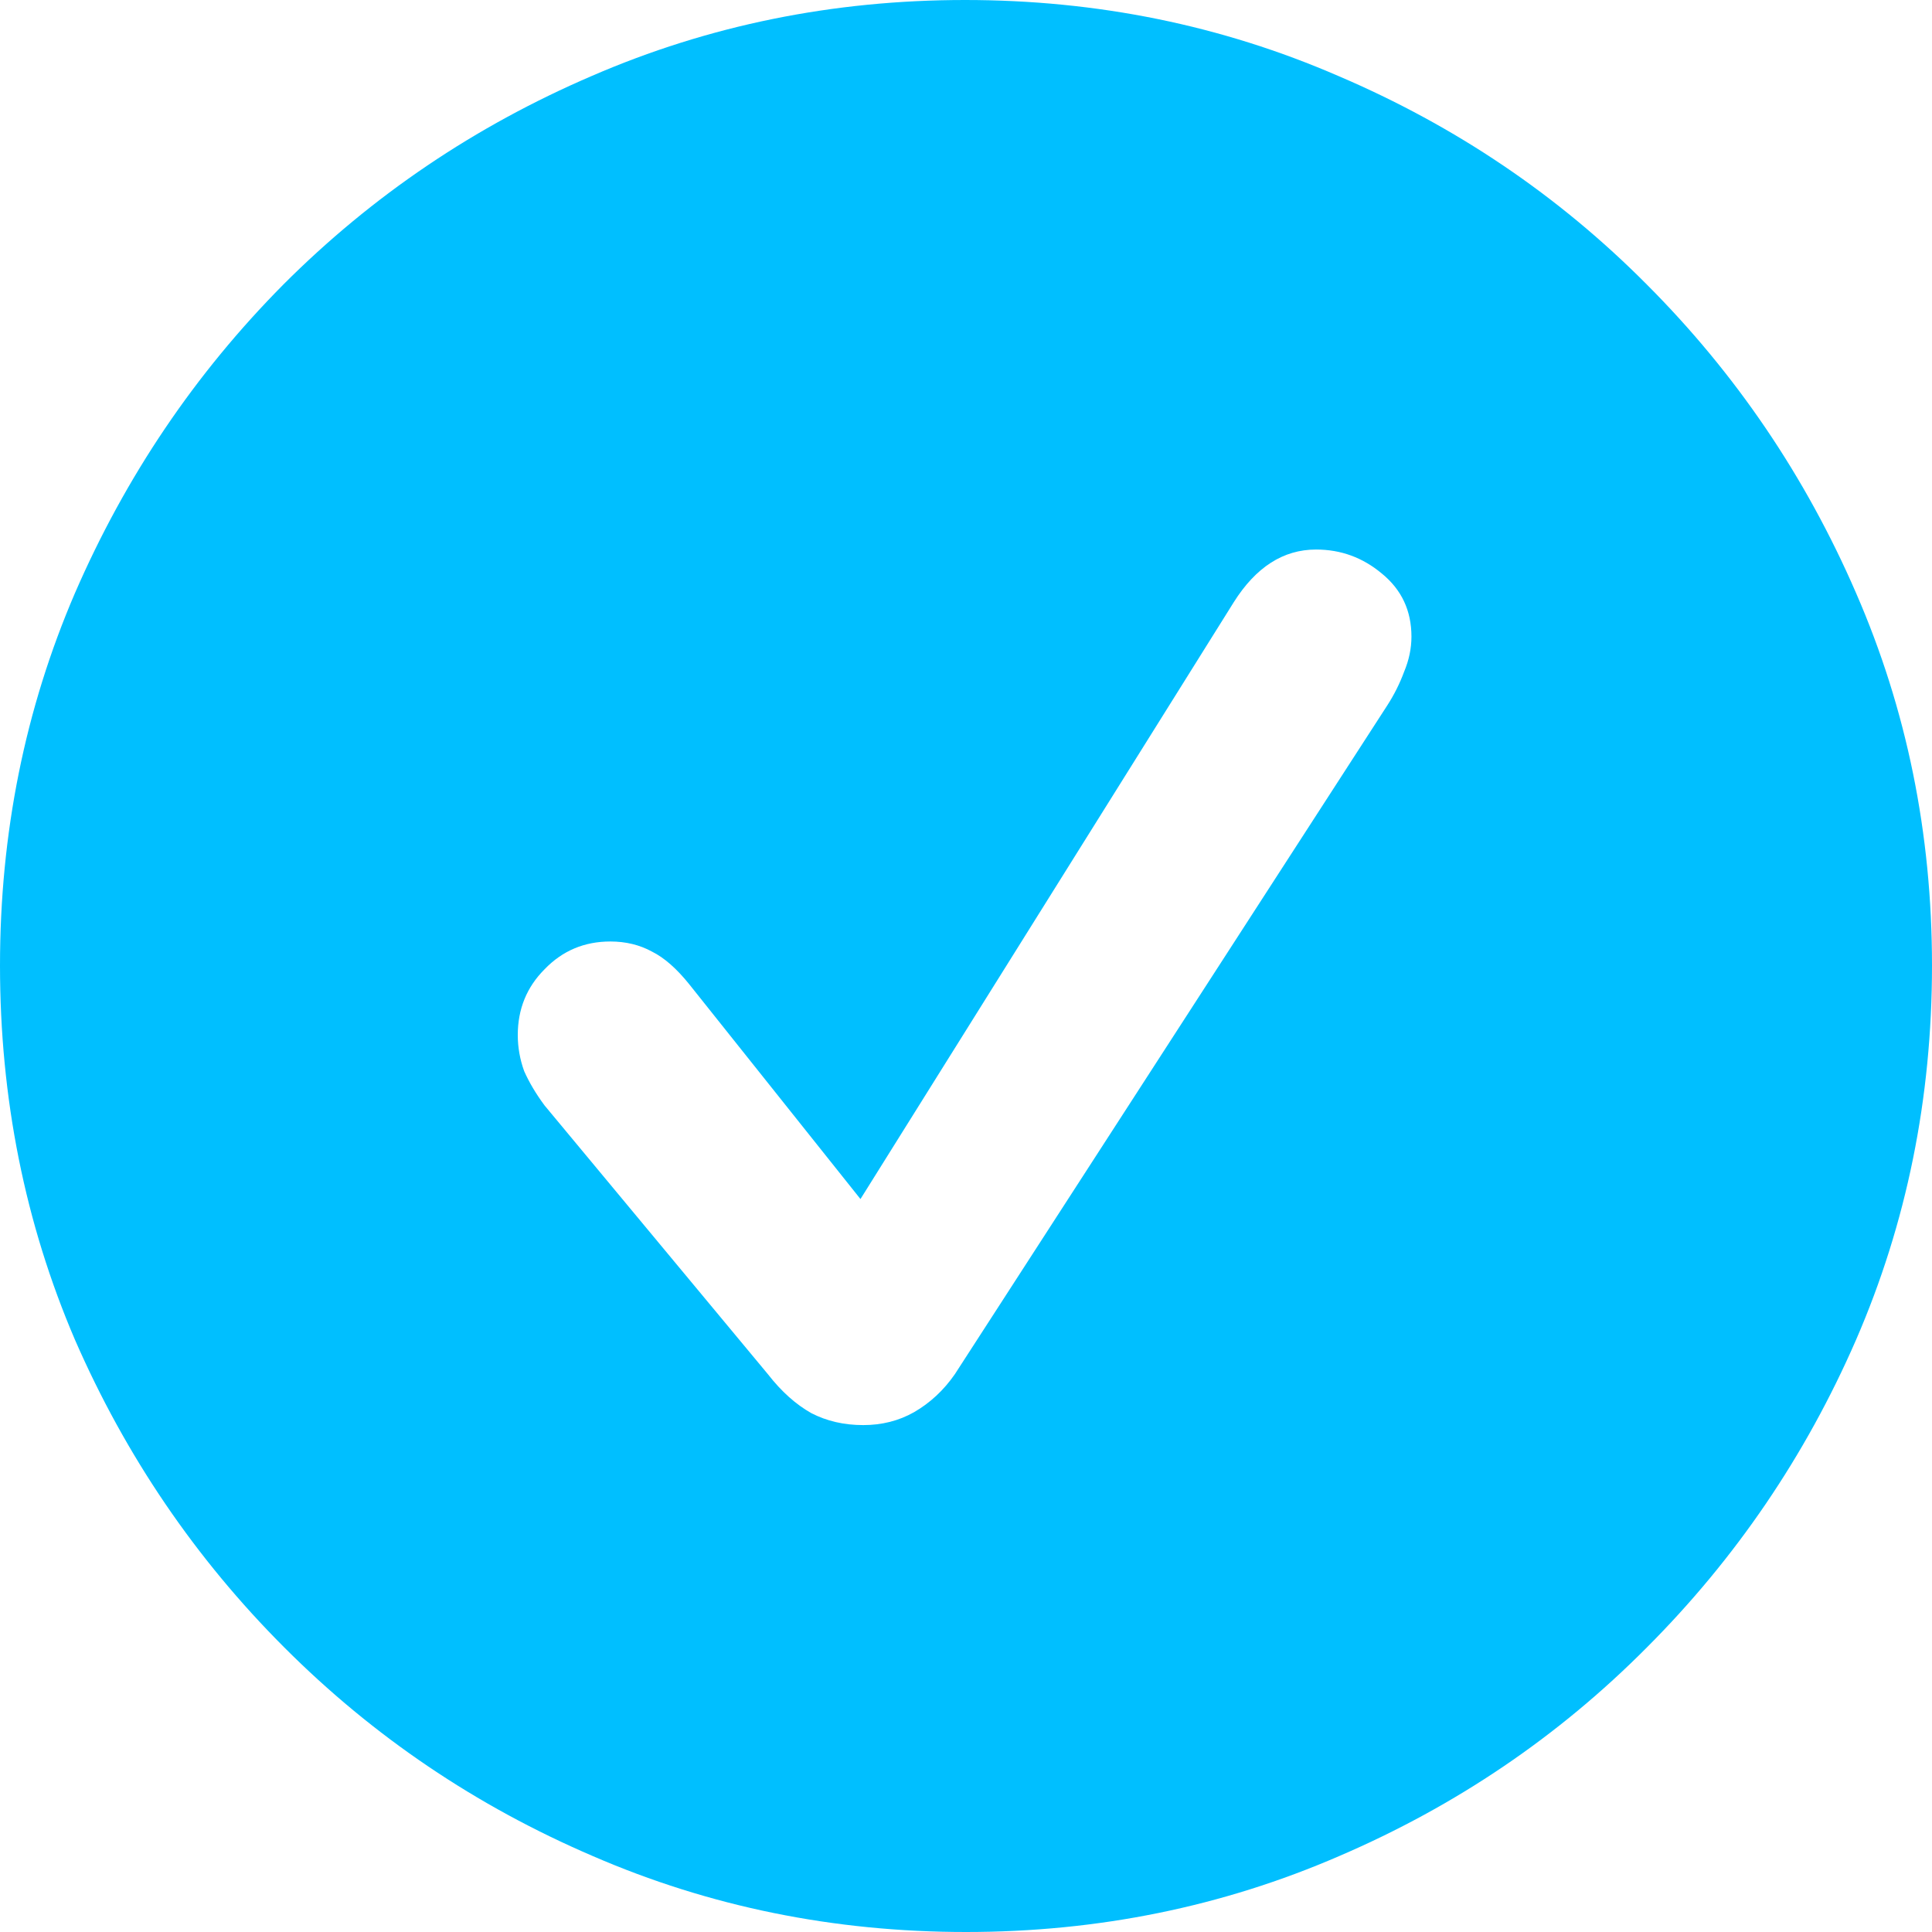 <svg width="16" height="16" viewBox="0 0 16 16" fill="none" xmlns="http://www.w3.org/2000/svg">
<path d="M8 16C9.094 16 10.125 15.79 11.091 15.371C12.057 14.956 12.906 14.381 13.638 13.644C14.374 12.907 14.952 12.058 15.371 11.096C15.79 10.13 16 9.096 16 7.996C16 6.901 15.79 5.873 15.371 4.911C14.952 3.944 14.374 3.093 13.638 2.356C12.906 1.619 12.055 1.044 11.083 0.629C10.117 0.21 9.087 0 7.992 0C6.898 0 5.868 0.21 4.901 0.629C3.935 1.044 3.083 1.619 2.347 2.356C1.616 3.093 1.041 3.944 0.621 4.911C0.207 5.873 0 6.901 0 7.996C0 9.096 0.207 10.13 0.621 11.096C1.041 12.058 1.618 12.907 2.355 13.644C3.091 14.381 3.942 14.956 4.909 15.371C5.875 15.79 6.906 16 8 16ZM7.149 11.802C6.99 11.802 6.847 11.769 6.719 11.703C6.591 11.631 6.471 11.524 6.359 11.38L4.51 9.155C4.438 9.058 4.382 8.963 4.341 8.871C4.306 8.774 4.288 8.674 4.288 8.572C4.288 8.357 4.362 8.175 4.51 8.027C4.658 7.873 4.84 7.797 5.055 7.797C5.182 7.797 5.298 7.825 5.4 7.881C5.502 7.932 5.604 8.022 5.707 8.15L7.126 9.93L10.217 4.988C10.401 4.696 10.628 4.551 10.899 4.551C11.104 4.551 11.285 4.617 11.444 4.75C11.607 4.883 11.689 5.057 11.689 5.272C11.689 5.369 11.669 5.466 11.628 5.564C11.592 5.661 11.546 5.753 11.49 5.84L7.908 11.38C7.816 11.513 7.703 11.618 7.57 11.695C7.443 11.767 7.302 11.802 7.149 11.802Z" fill="#00BFFF"/>
</svg>
